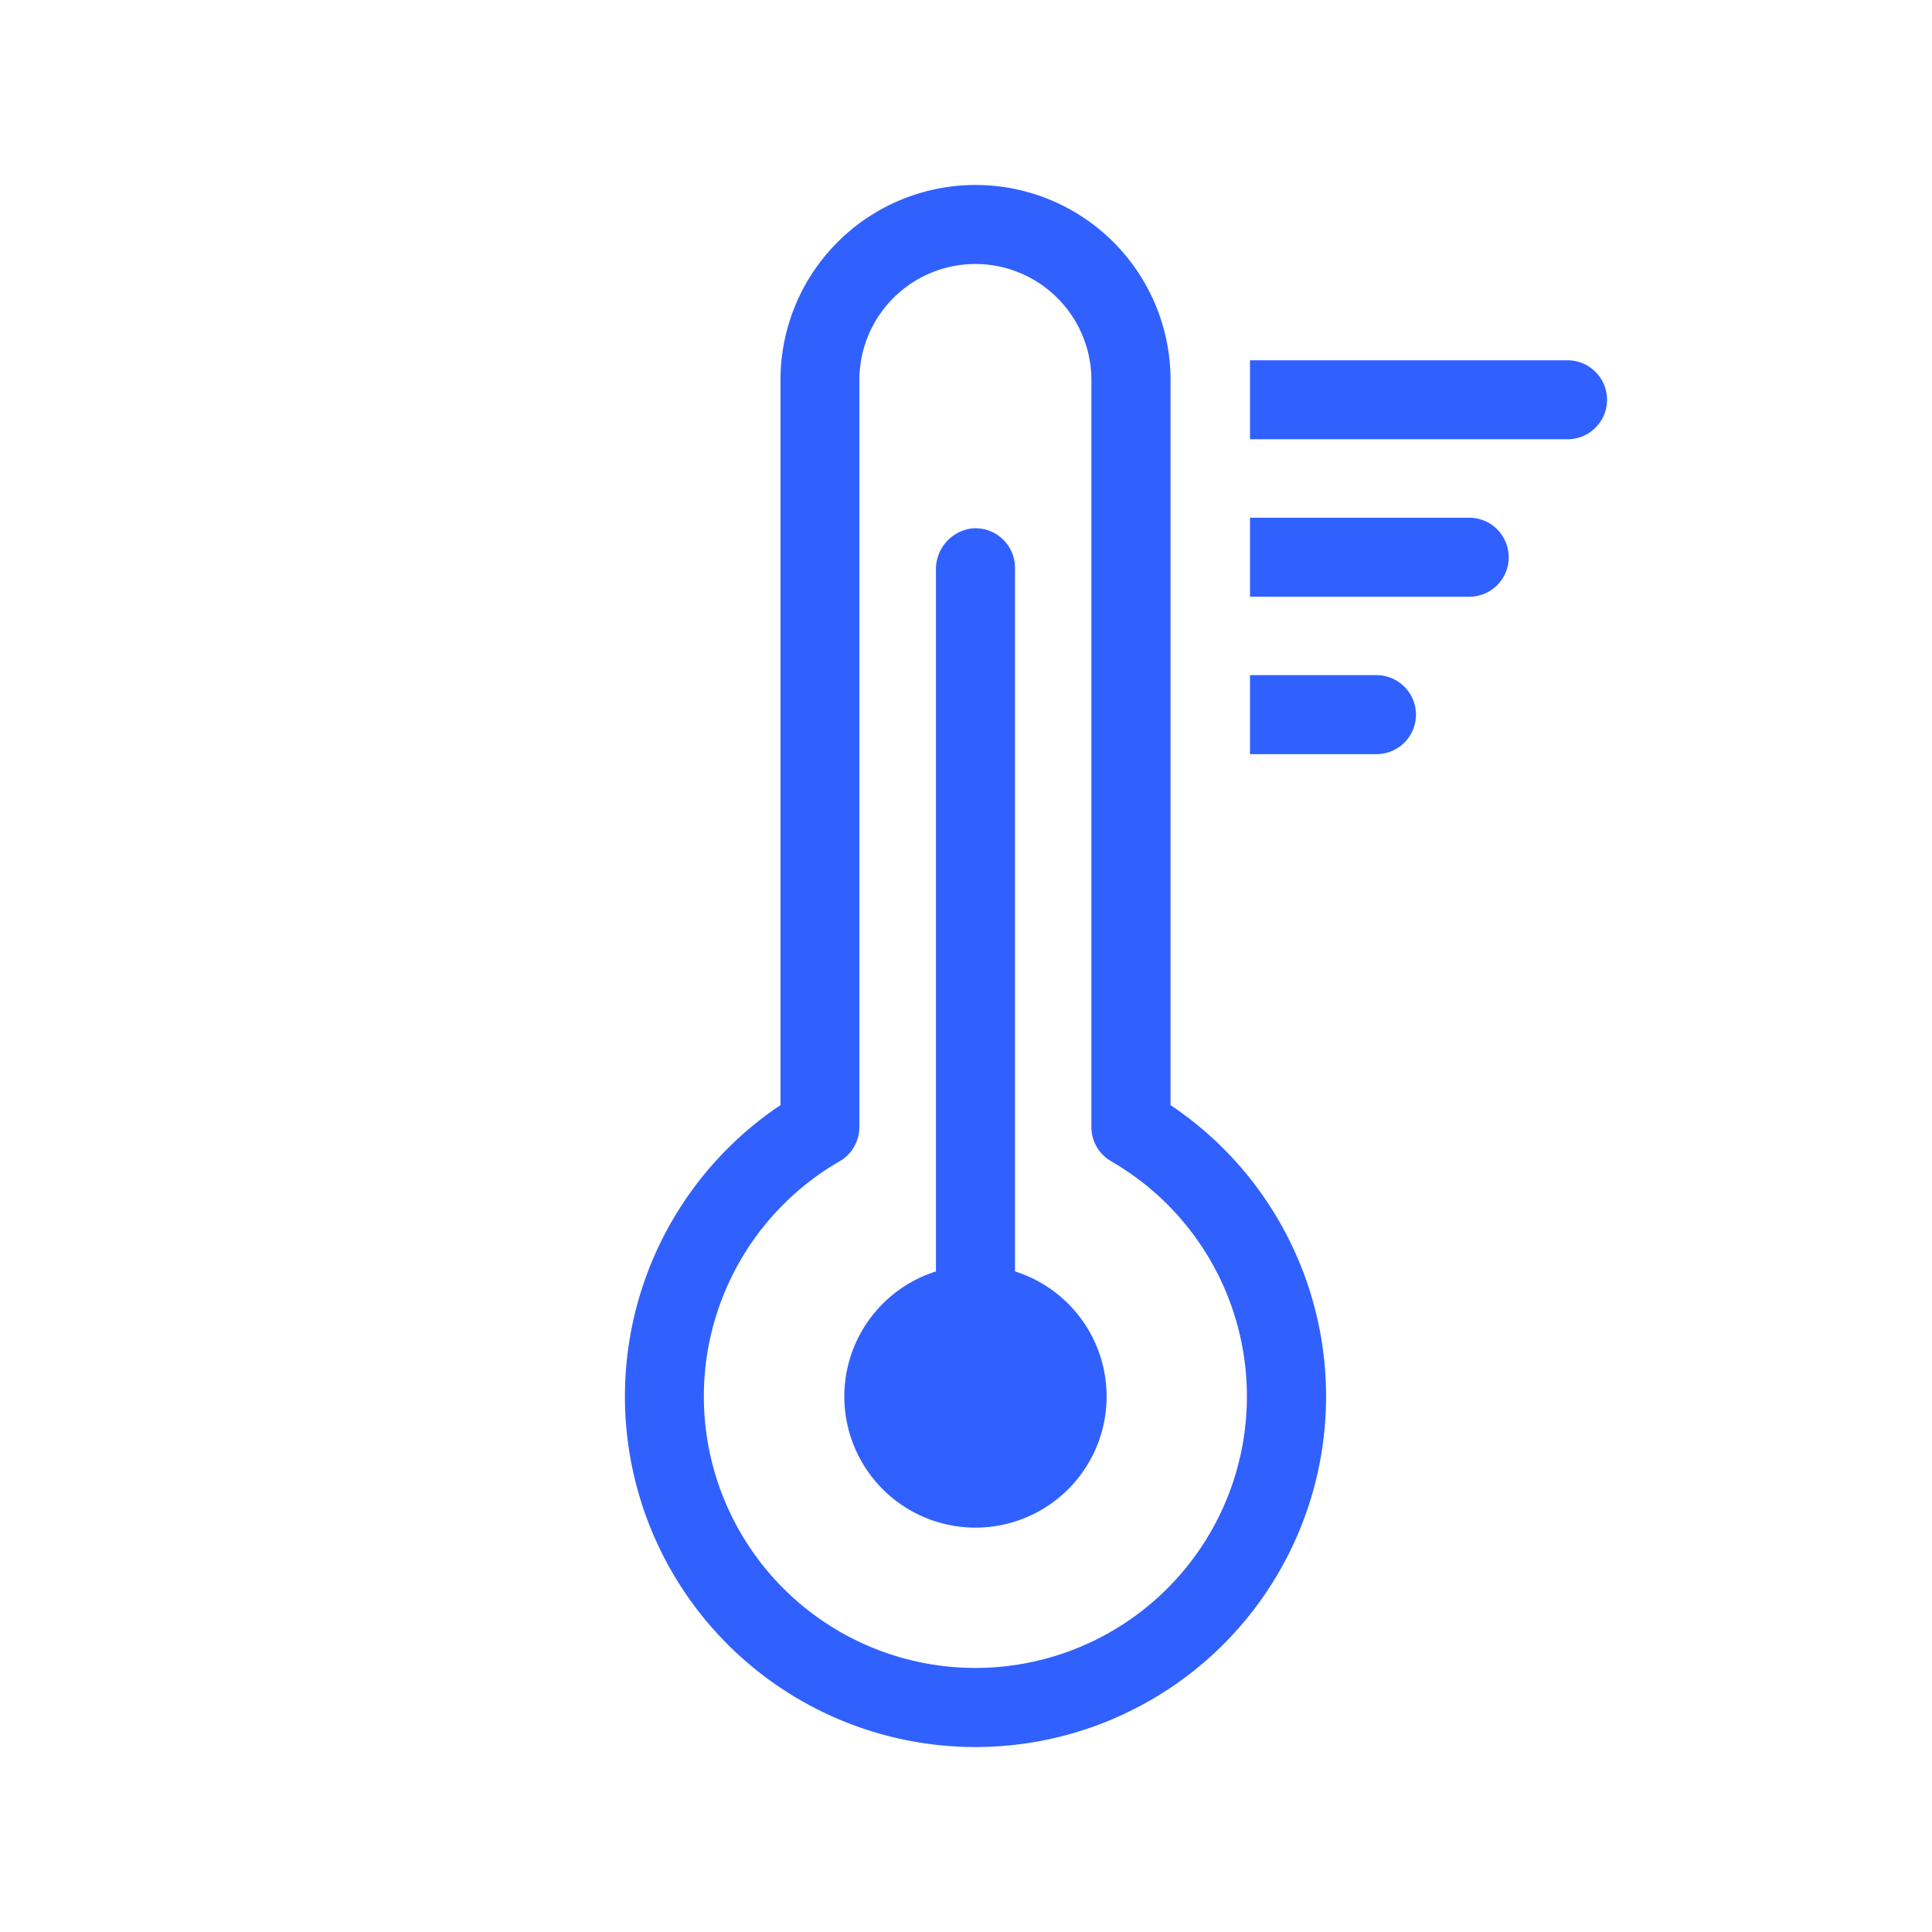 <?xml version="1.0" encoding="UTF-8"?>
<svg xmlns="http://www.w3.org/2000/svg" width="120" height="120" viewBox="0 0 120 120">
  <g id="Gruppe_29" data-name="Gruppe 29" transform="translate(853.986 -1997)">
    <rect id="Rechteck_50" data-name="Rechteck 50" width="120" height="120" transform="translate(-853.986 1997)" fill="none"></rect>
    <path id="Pfad_129" data-name="Pfad 129" d="M61.31,108.726A21.776,21.776,0,0,1,49.2,68.855V23.817a12.114,12.114,0,1,1,24.228,0V68.855a21.776,21.776,0,0,1-12.114,39.87m0-92.115A7.214,7.214,0,0,0,54.1,23.817v46.4a2.457,2.457,0,0,1-1.226,2.125,16.865,16.865,0,1,0,16.864,0,2.457,2.457,0,0,1-1.226-2.125v-46.4a7.214,7.214,0,0,0-7.206-7.206" transform="translate(-854.709 1996.786)" fill="#3061ff"></path>
    <path id="Pfad_130" data-name="Pfad 130" d="M101.262,25.248A2.455,2.455,0,0,1,98.808,27.7H79.085V22.794H98.808a2.455,2.455,0,0,1,2.454,2.454" transform="translate(-855.431 1996.584)" fill="#3061ff"></path>
    <path id="Pfad_131" data-name="Pfad 131" d="M95.156,35.208A2.455,2.455,0,0,1,92.7,37.663H79.085V32.754H92.7a2.455,2.455,0,0,1,2.454,2.454" transform="translate(-855.431 1996.402)" fill="#3061ff"></path>
    <path id="Pfad_132" data-name="Pfad 132" d="M89.393,45.168a2.455,2.455,0,0,1-2.454,2.454H79.085V42.714h7.854a2.455,2.455,0,0,1,2.454,2.454" transform="translate(-855.431 1996.22)" fill="#3061ff"></path>
    <path id="Pfad_133" data-name="Pfad 133" d="M69.71,88.2a8.146,8.146,0,1,1-8.146-8.146A8.146,8.146,0,0,1,69.71,88.2" transform="translate(-854.962 1995.538)" fill="#3061ff"></path>
    <path id="Pfad_134" data-name="Pfad 134" d="M61.416,33.436a2.55,2.55,0,0,0-2.2,2.581V87.174a2.573,2.573,0,0,0,2.234,2.618,2.455,2.455,0,0,0,2.674-2.445V35.877a2.454,2.454,0,0,0-2.708-2.442" transform="translate(-855.068 1996.389)" fill="#3061ff"></path>
  </g>
</svg>
